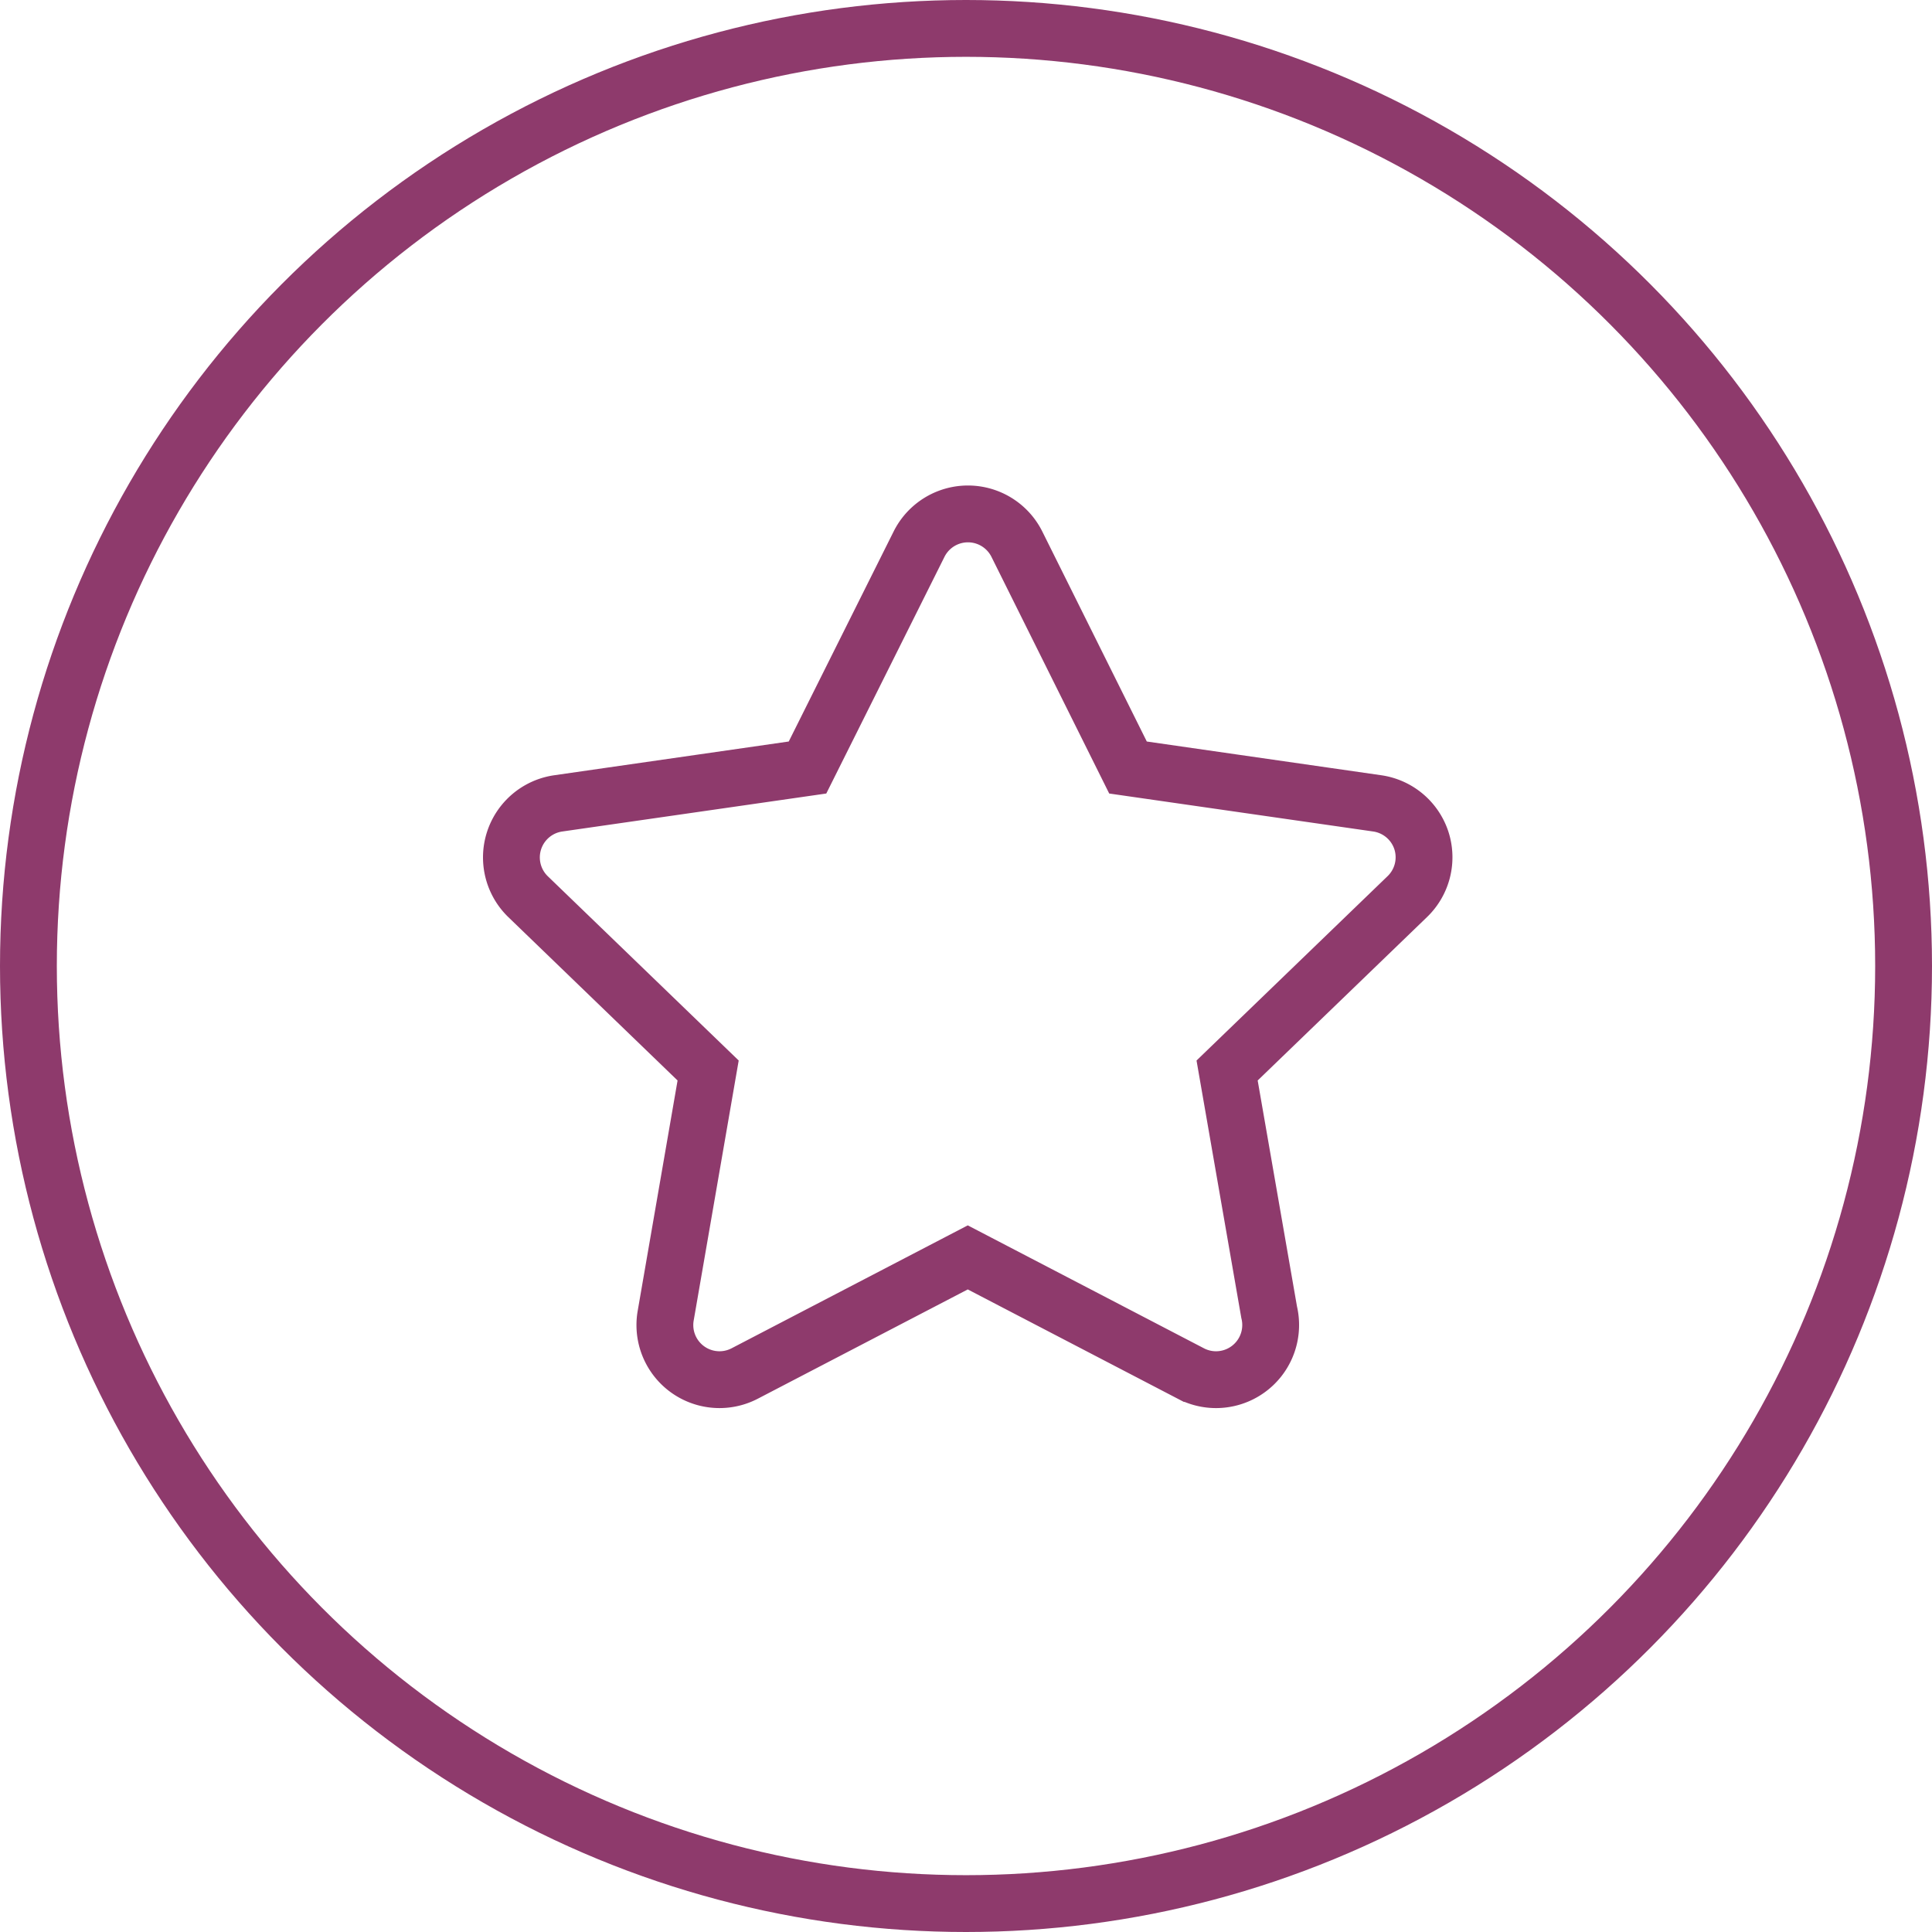 <svg xmlns="http://www.w3.org/2000/svg" width="34" height="34" viewBox="0 0 34 34"><defs><style>.a,.c{fill:none;}.a{stroke:#8e3a6c;}.b{stroke:none;}</style></defs><g transform="translate(9 10)"><path class="a" d="M20.02,10.135a.962.962,0,0,0-.778-.656l-4.386-.631L12.9,4.917a.962.962,0,0,0-1.721,0L9.216,8.848,4.83,9.479A.961.961,0,0,0,4.3,11.123L7.467,14.18,6.72,18.495a.961.961,0,0,0,1.391,1.017l3.925-2.043,3.925,2.043a.96.96,0,0,0,.444.109h0a.962.962,0,0,0,.935-1.187L16.6,14.18l3.168-3.057A.961.961,0,0,0,20.02,10.135Z" transform="translate(-4.005 -5.341)"/></g><g class="a"><circle class="b" cx="17" cy="17" r="17"/><circle class="c" cx="17" cy="17" r="16.5"/></g></svg>